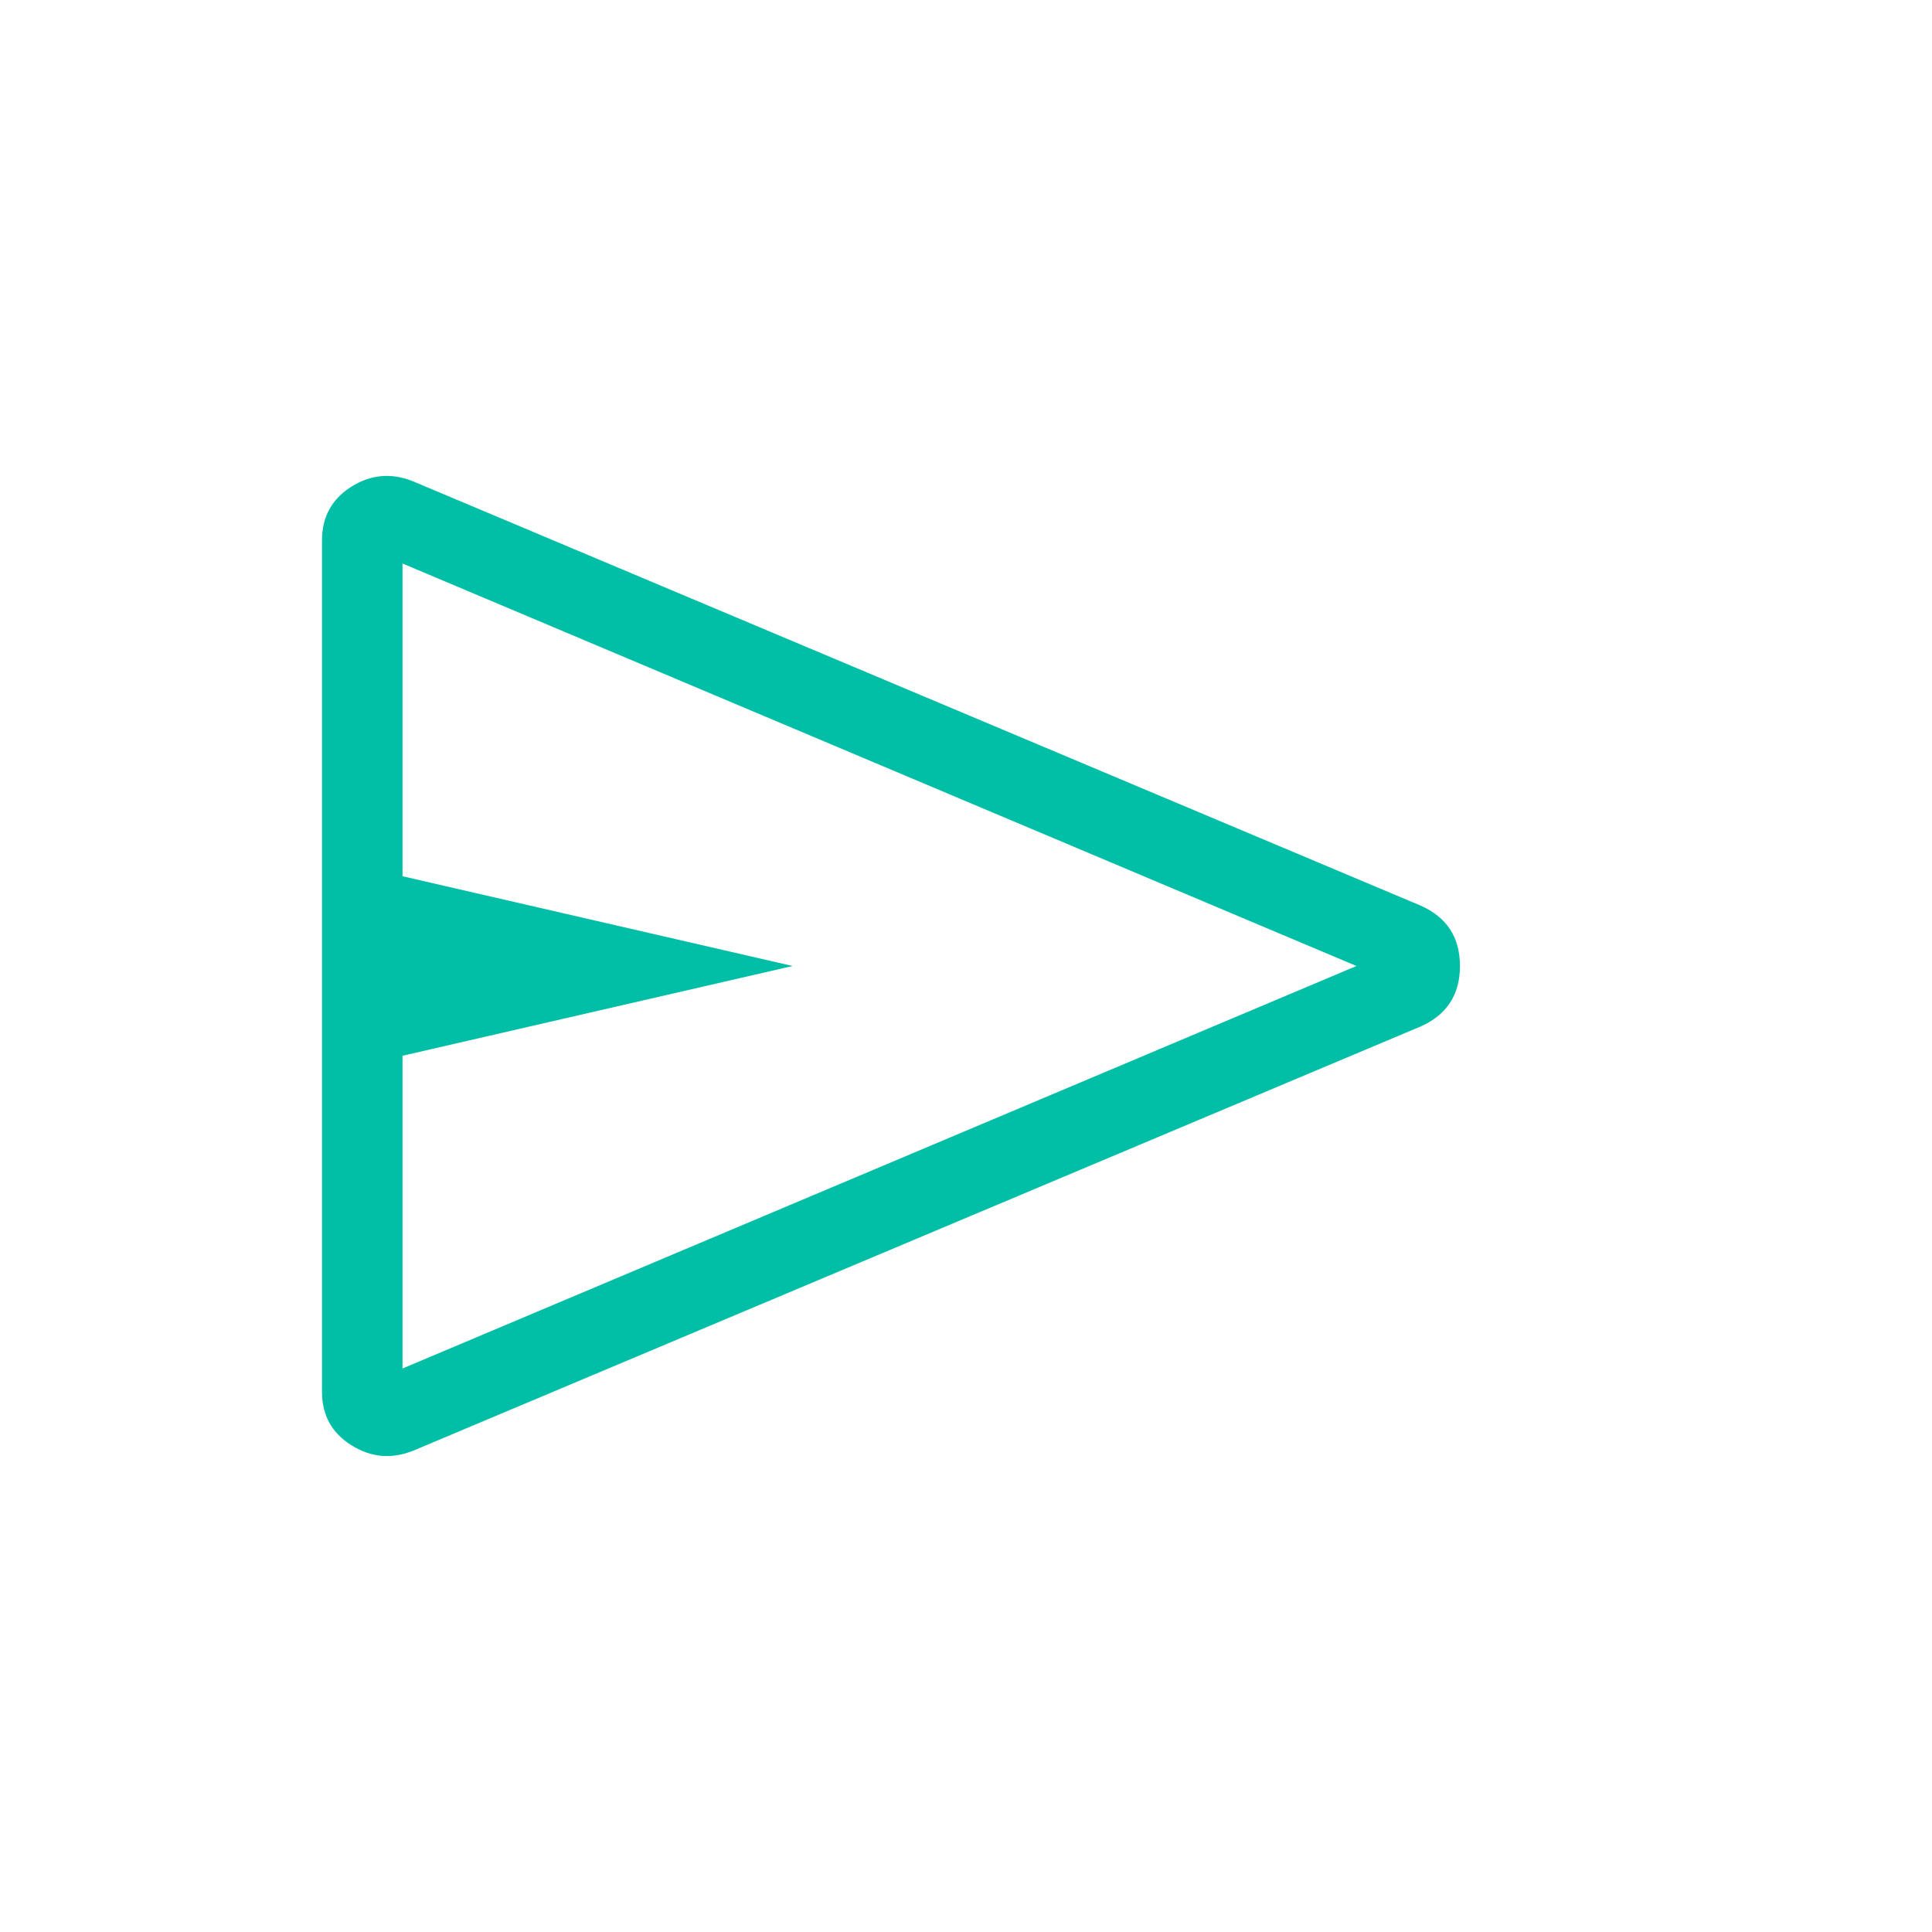 <svg xmlns="http://www.w3.org/2000/svg" width="32" height="32" viewBox="0 0 24 24"><path fill="#00bfa6" d="m17.646 12.752l-12.515 5.27q-.404.16-.768-.07Q4 17.724 4 17.289V6.712q0-.435.363-.665q.364-.23.768-.068l12.515 5.27q.49.216.49.751t-.49.752M5 17l11.85-5L5 7v3.885L9.846 12L5 13.115zm0 0V7z"/></svg>
<!-- https://icones.js.org/collection/material-symbols-light?s=send&icon=material-symbols-light:send-outline-rounded -->